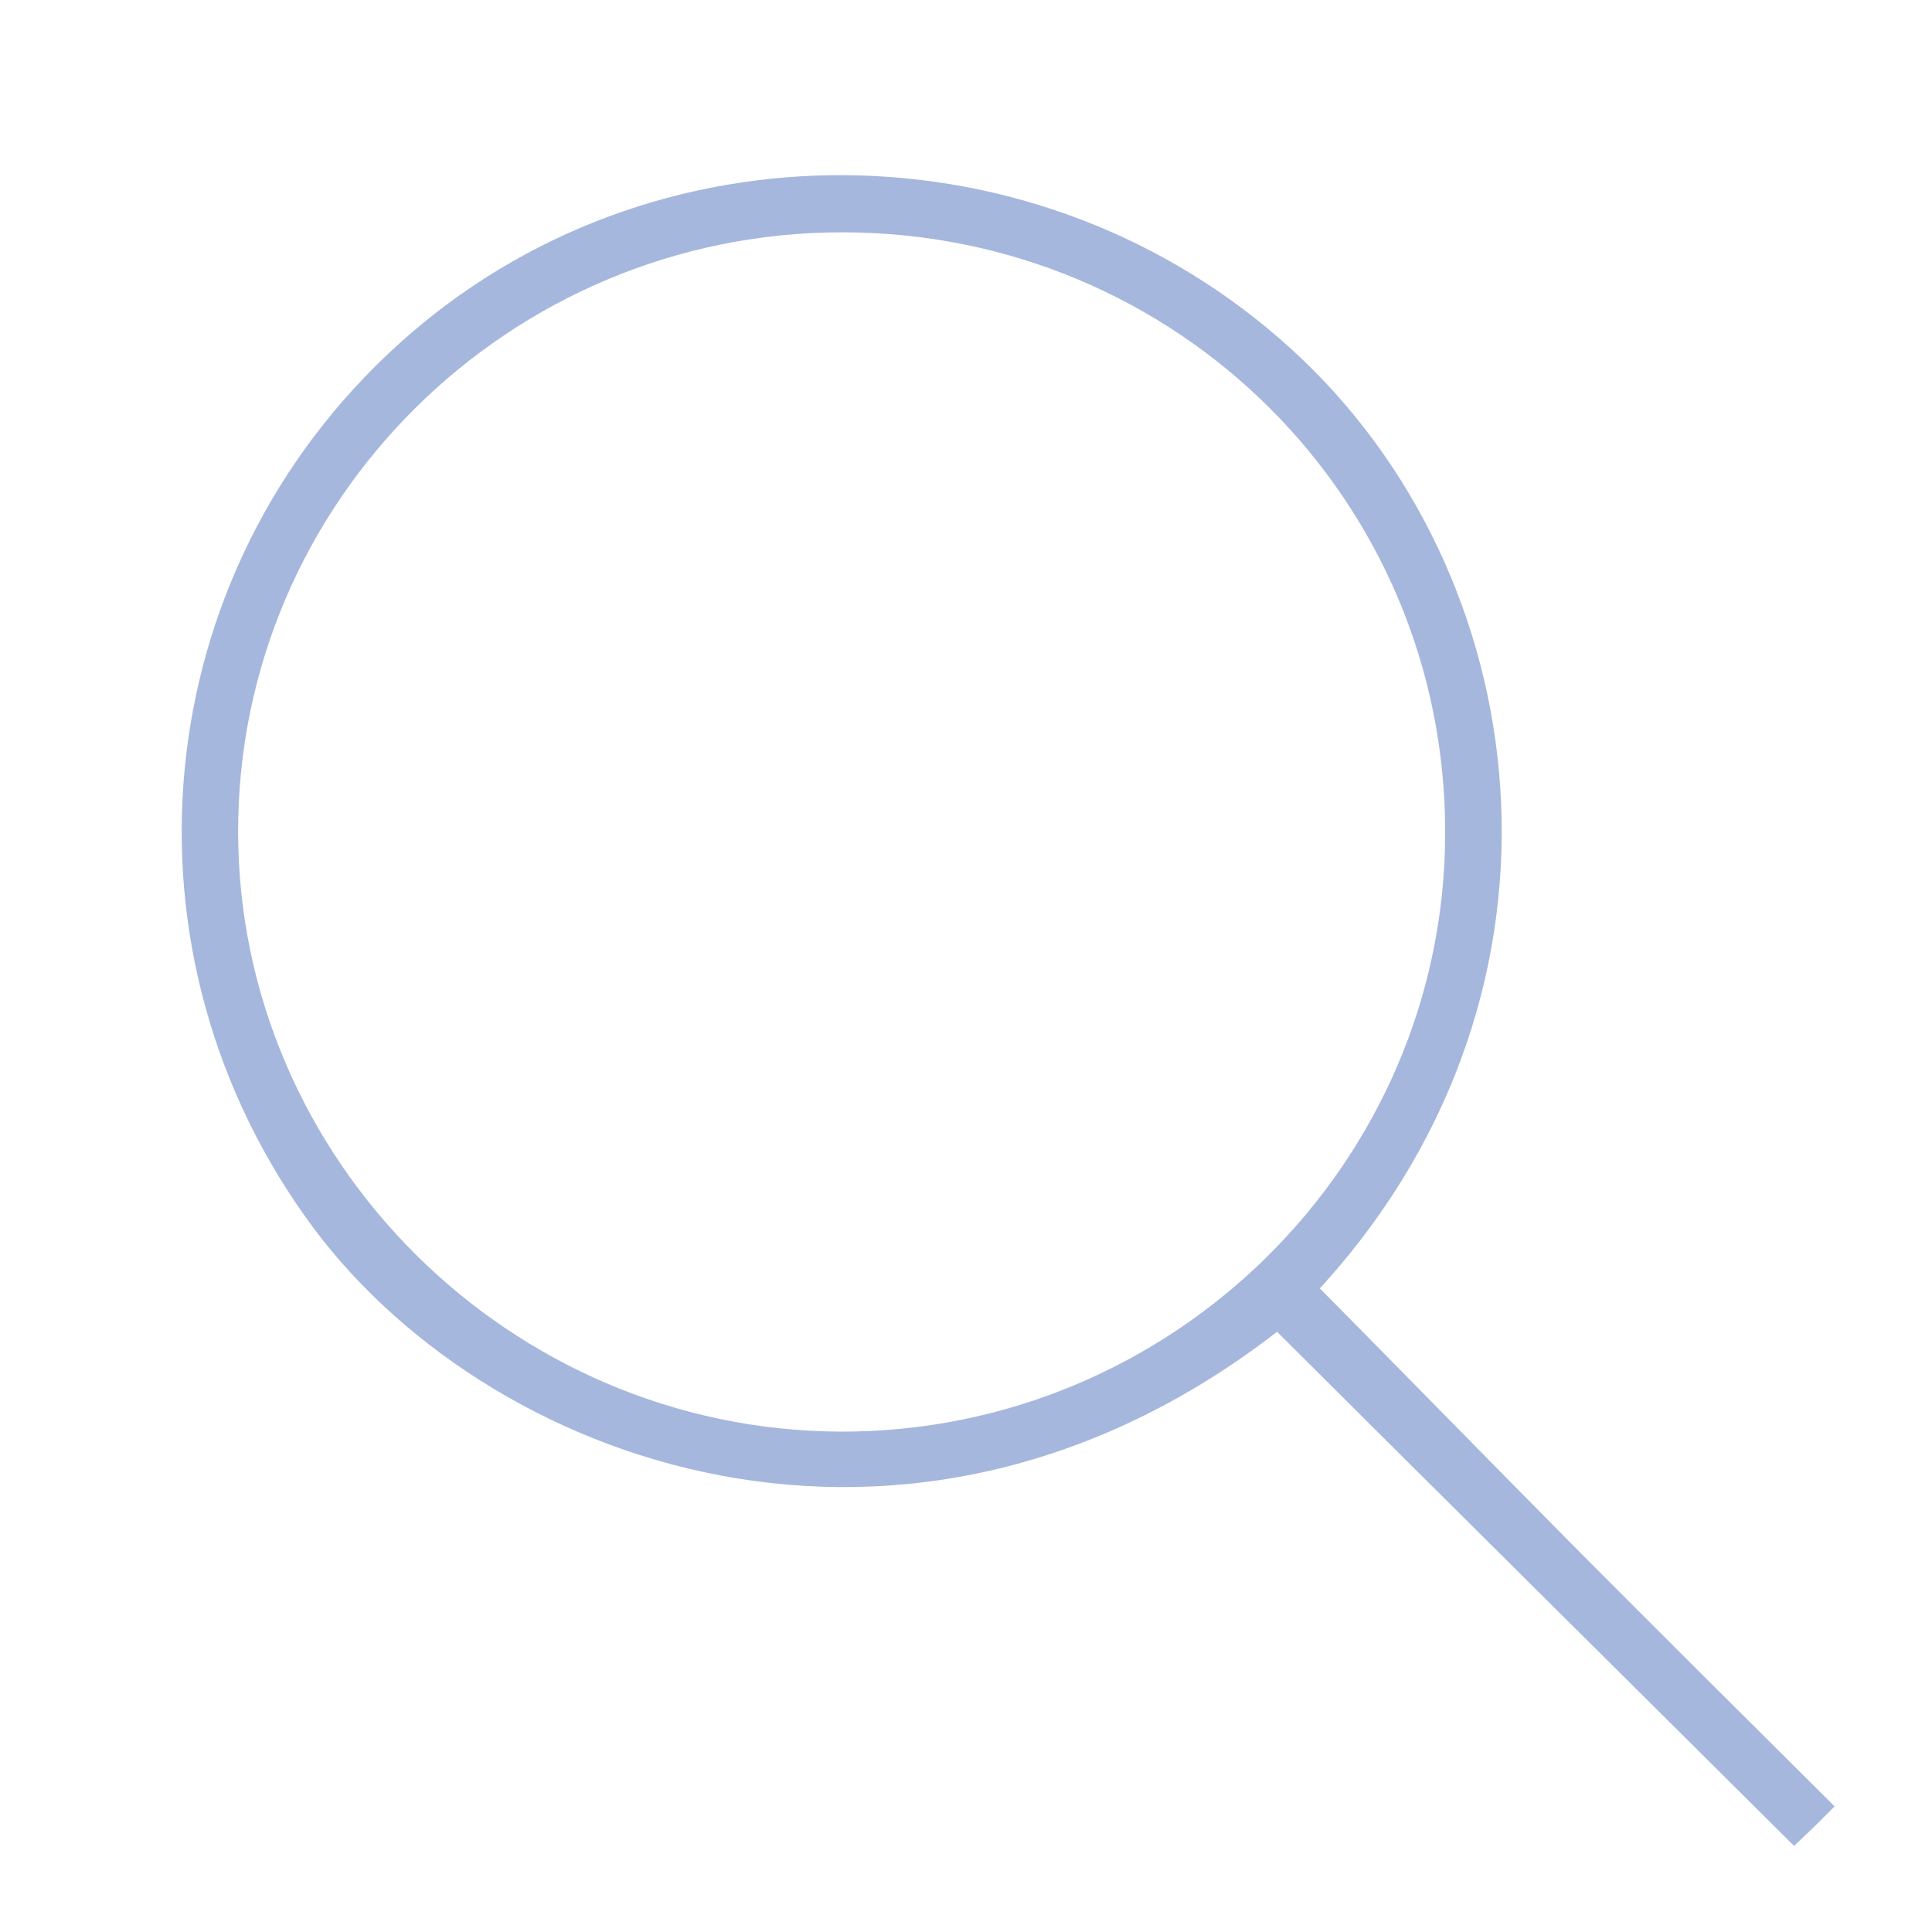 <?xml version="1.0" encoding="utf-8"?>
<!-- Generator: Adobe Illustrator 20.0.0, SVG Export Plug-In . SVG Version: 6.00 Build 0)  -->
<svg version="1.1" xmlns="http://www.w3.org/2000/svg" xmlns:xlink="http://www.w3.org/1999/xlink" x="0px" y="0px"
	 viewBox="0 0 400 400" style="enable-background:new 0 0 400 400;" xml:space="preserve">
<style type="text/css">
	.st0{fill:#A6B7DE;stroke:#A6B7DE;stroke-width:5;stroke-miterlimit:10;}
	.st1{display:none;}
	.st2{display:inline;}
	.st3{fill:#9FB2DB;}
	.st4{fill:#A5B6DD;}
	.st5{display:inline;fill:none;stroke:#A6B7DE;stroke-width:7;stroke-miterlimit:10;}
</style>
<g id="Layer_1">
	<g>
		<path class="st0" d="M371.5,378.7c-35.7-35.5-71.4-70.9-106.9-106.3c-76.3,60.6-163.8,28.4-199.4-22
			C25,193.8,33.8,116.5,86.7,70.9c52.1-44.9,131.2-42.4,181.2,5.3c48.8,46.6,58.3,130.9,1.9,190.6c17.9,18.1,35.7,36.3,53.6,54.4
			c17.6,17.7,35.2,35.2,52.9,52.8C374.7,375.6,373.1,377.2,371.5,378.7z M174.4,45.6c-70.4,0-127.7,56.9-127.6,126.7
			c0.1,69.2,57.3,126.2,127,126.6c70.3,0.3,127.9-56.7,127.9-126.5C301.8,102.1,245,45.6,174.4,45.6z"/>
	</g>
</g>
<g id="Layer_4">
	<g>
	</g>
</g>
<g id="Layer_2" class="st1">
	<g class="st2">
		<path class="st3" d="M-35.7,257.5c4.1-1.4,7.2-1.4,10.3,0.1C5,336.4,79.4,366,144.3,348.2c71.6-19.5,107.3-83.3,103.7-143.4
			c-4.4-73-62.2-129.5-135.3-132.2C45.8,70.2-11.4,115.8-26.4,175.1c1.8,2.3,4.7,0.8,7.7,2.3c1.3,5.4,0.3,11.6,0.5,17.7
			c0.2,5.8,0,11.6,0,16c-1.7,4.4-5.5,1.7-7.1,4.8c-1.5,5.5,0.8,12.2-2.5,20.6c-4.8-8.3-1.5-15.2-3.6-21.1c-2.4-2.5-5.3-0.7-8-1.3
			c-3.1,6.6,0.6,13.6-3,20.6c-6.3-5.7-1.2-12.9-3.2-16.7c-0.7-4.5-5.1-3.5-4.7-6.8c0-11.2,0-22.4,0-33.3c3.6-2.7,7.7-0.2,11.5-2.4
			c11.6-40.9,35.2-73.3,72.9-94.5C66.9,62.7,102,57.1,138.7,64.6C211.6,79.3,263,145.1,259,221.2c-3.6,70.4-55.3,133.7-136.9,142.2
			C50.7,370.9-16.2,325-35.7,257.5z"/>
		<path class="st4" d="M170.1,203.4c-28.8-17.1-57.8-34-86.9-50.6c-13.3-7.6-21.2-2.6-21.3,13c-0.1,16.6,0,33.3,0,49.9
			s-0.2,33.3,0,49.9c0.2,14.8,8,19.6,20.8,12.4c29.1-16.6,58.1-33.5,87-50.6C182.8,219.8,182.9,211,170.1,203.4z M73,271.2
			c0-38.1,0-73.6,0-111.2c32.7,17.3,63,36.3,96.3,55.2C136.6,234.3,105.6,252.3,73,271.2z"/>
	</g>
</g>
<g id="Layer_3" class="st1">
	<path class="st5" d="M37,222.9c-1.4-8.9-2.2-18-2.2-27.2C34.8,102.5,110.4,27,203.5,27s168.7,75.5,168.7,168.7
		s-75.5,168.7-168.7,168.7C119.6,364.3,50,303.1,37,222.9"/>
</g>
</svg>
